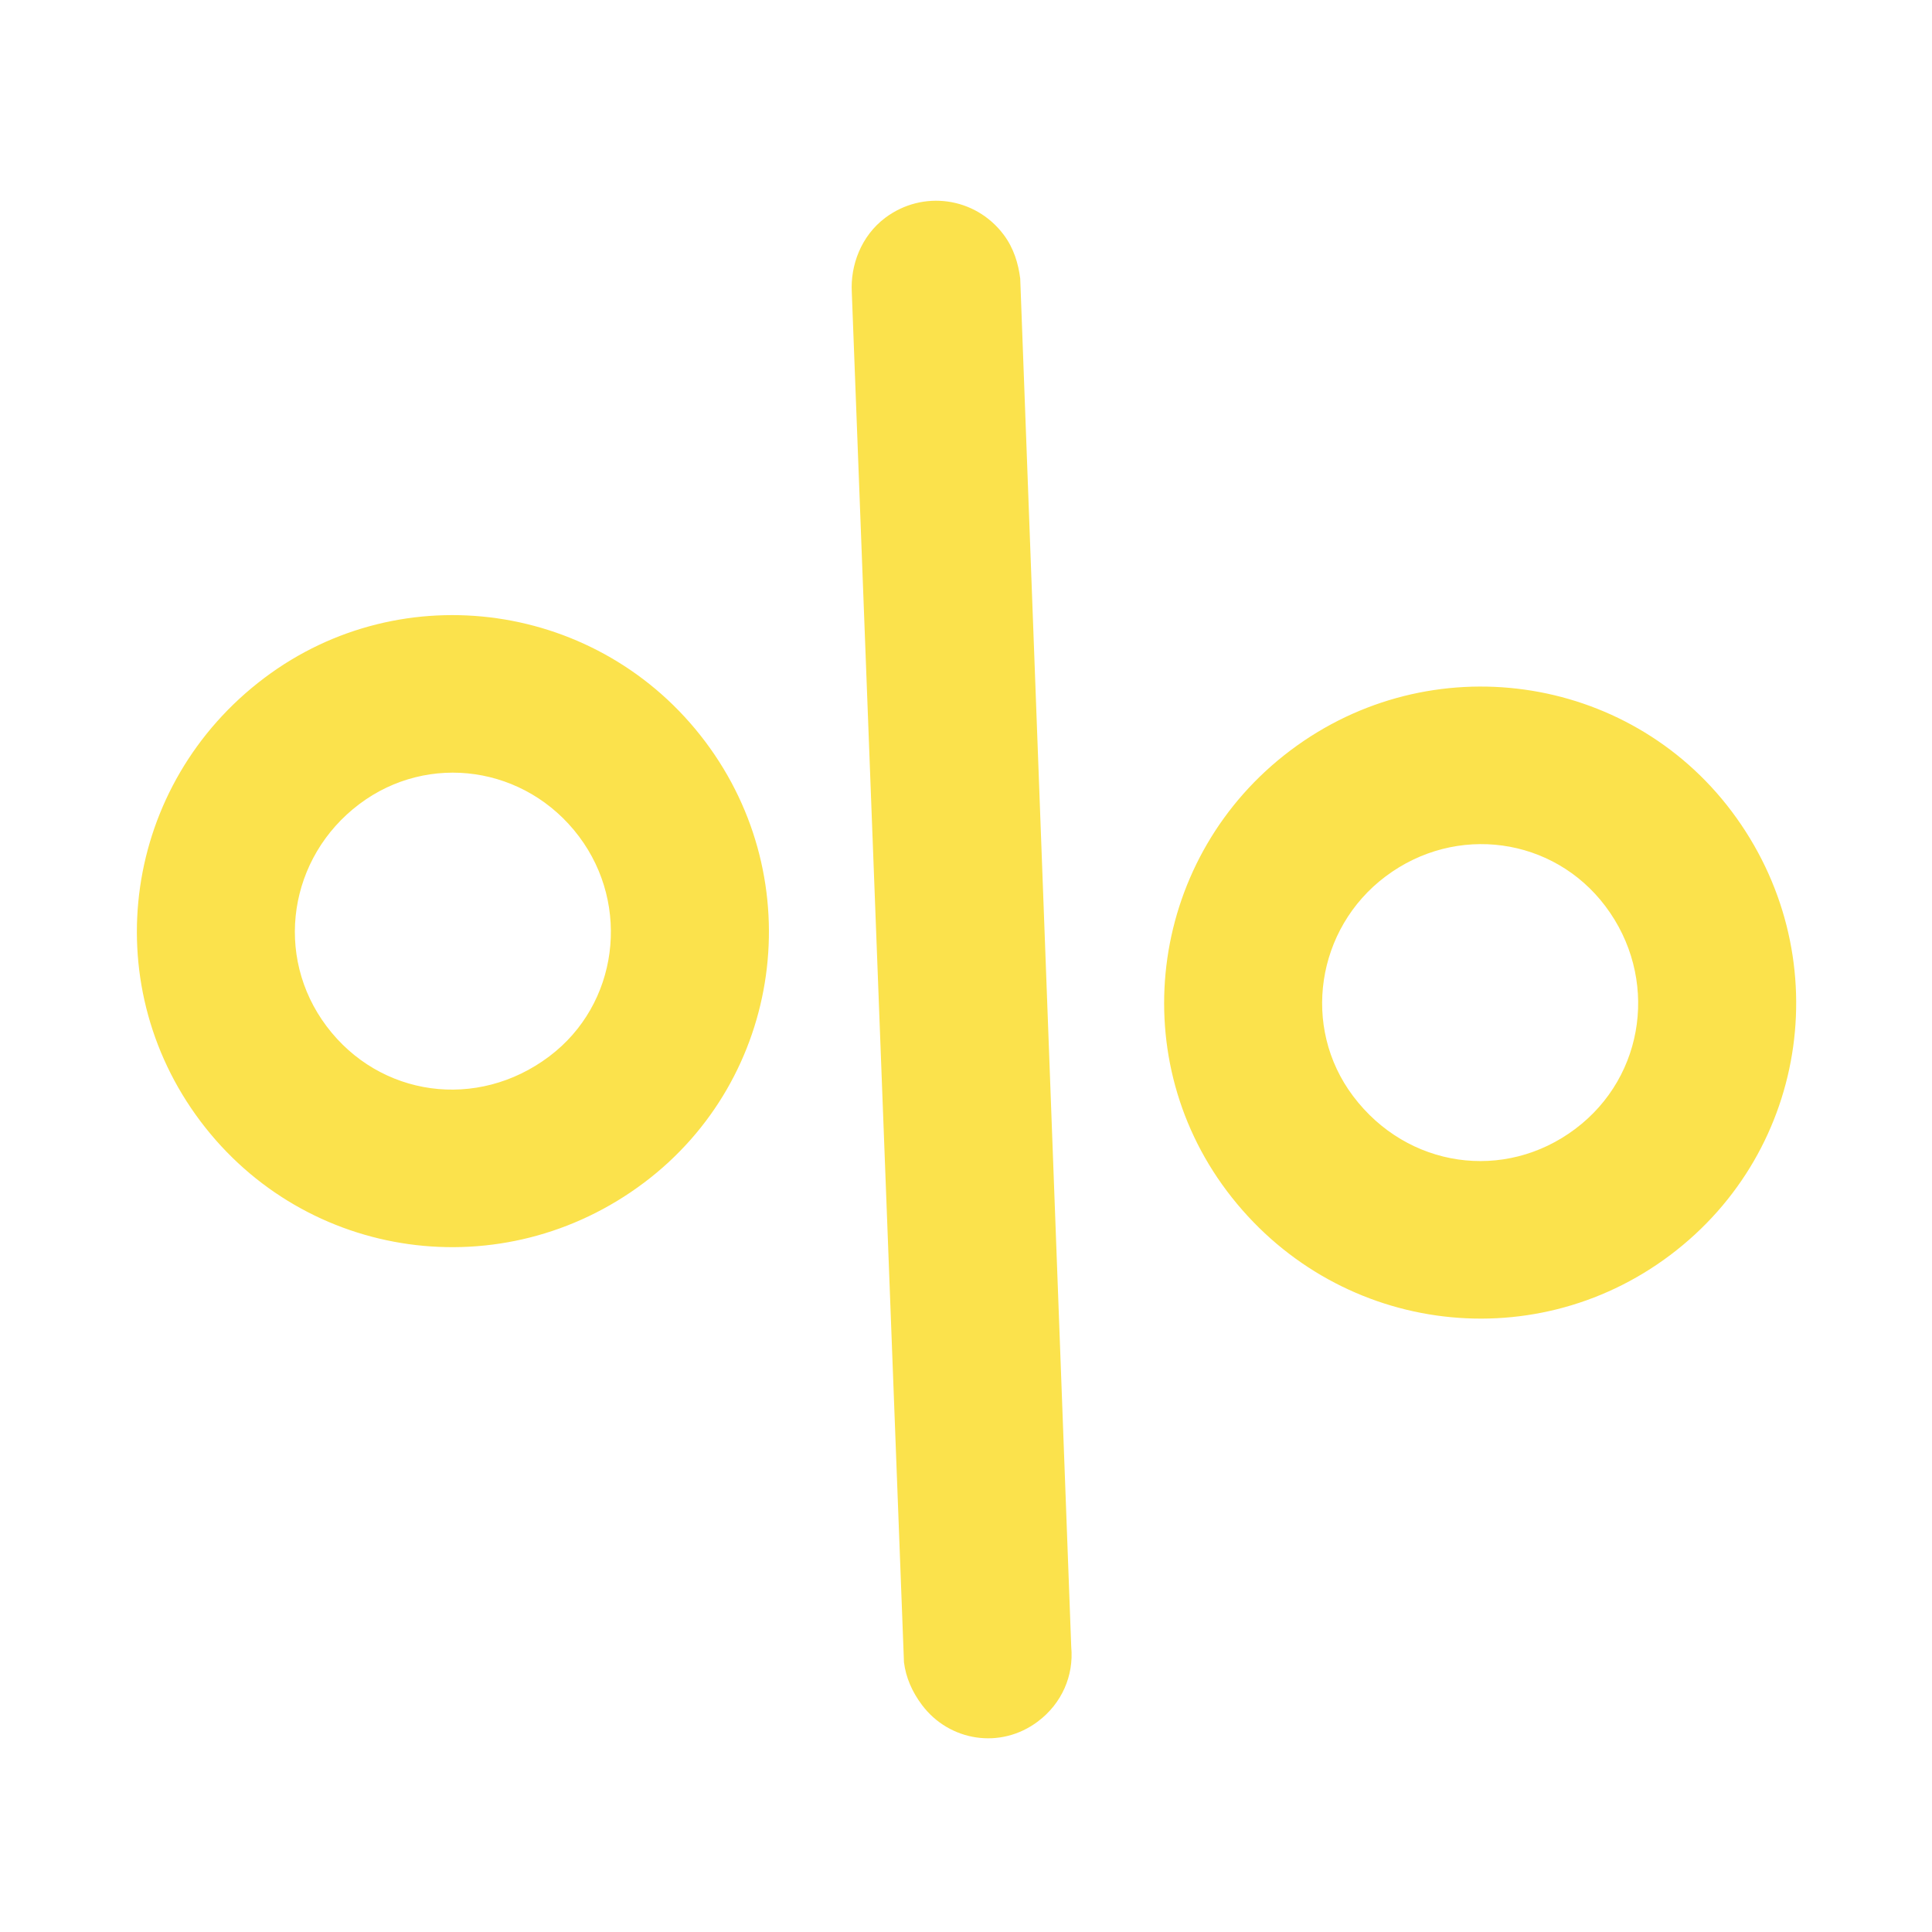 <?xml version="1.0" encoding="UTF-8"?> <svg xmlns="http://www.w3.org/2000/svg" width="74" height="74" viewBox="0 0 74 74" fill="none"> <path d="M24.673 45.296C29.966 41.313 31.035 33.752 27.009 28.401C22.982 23.05 15.421 21.982 10.128 25.965C4.72 30.035 3.652 37.596 7.678 42.947C11.704 48.297 19.265 49.365 24.673 45.296ZM39.754 65.936C40.674 65.244 41.133 64.177 41.031 63.083L39.077 10.67C39.004 10.094 38.83 9.504 38.44 8.986C37.358 7.548 35.342 7.263 33.903 8.345C32.983 9.038 32.567 10.162 32.626 11.198L34.624 63.669C34.697 64.245 34.928 64.792 35.318 65.31C36.357 66.69 38.316 67.019 39.754 65.936ZM21.037 40.463C18.276 42.541 14.545 42.014 12.51 39.31C10.476 36.606 11.06 32.833 13.764 30.798C16.411 28.806 20.141 29.333 22.176 32.037C24.167 34.684 23.683 38.472 21.037 40.463ZM63.975 48.071C69.326 44.045 70.394 36.483 66.325 31.075C62.342 25.782 54.78 24.714 49.43 28.74C44.079 32.766 43.011 40.328 46.994 45.621C51.063 51.029 58.625 52.097 63.975 48.071ZM60.339 43.238C57.635 45.273 53.905 44.746 51.827 41.984C49.835 39.338 50.42 35.564 53.066 33.573C55.77 31.538 59.501 32.065 61.492 34.712C63.527 37.416 63.043 41.204 60.339 43.238Z" fill="#FBE24C"></path> </svg> 
